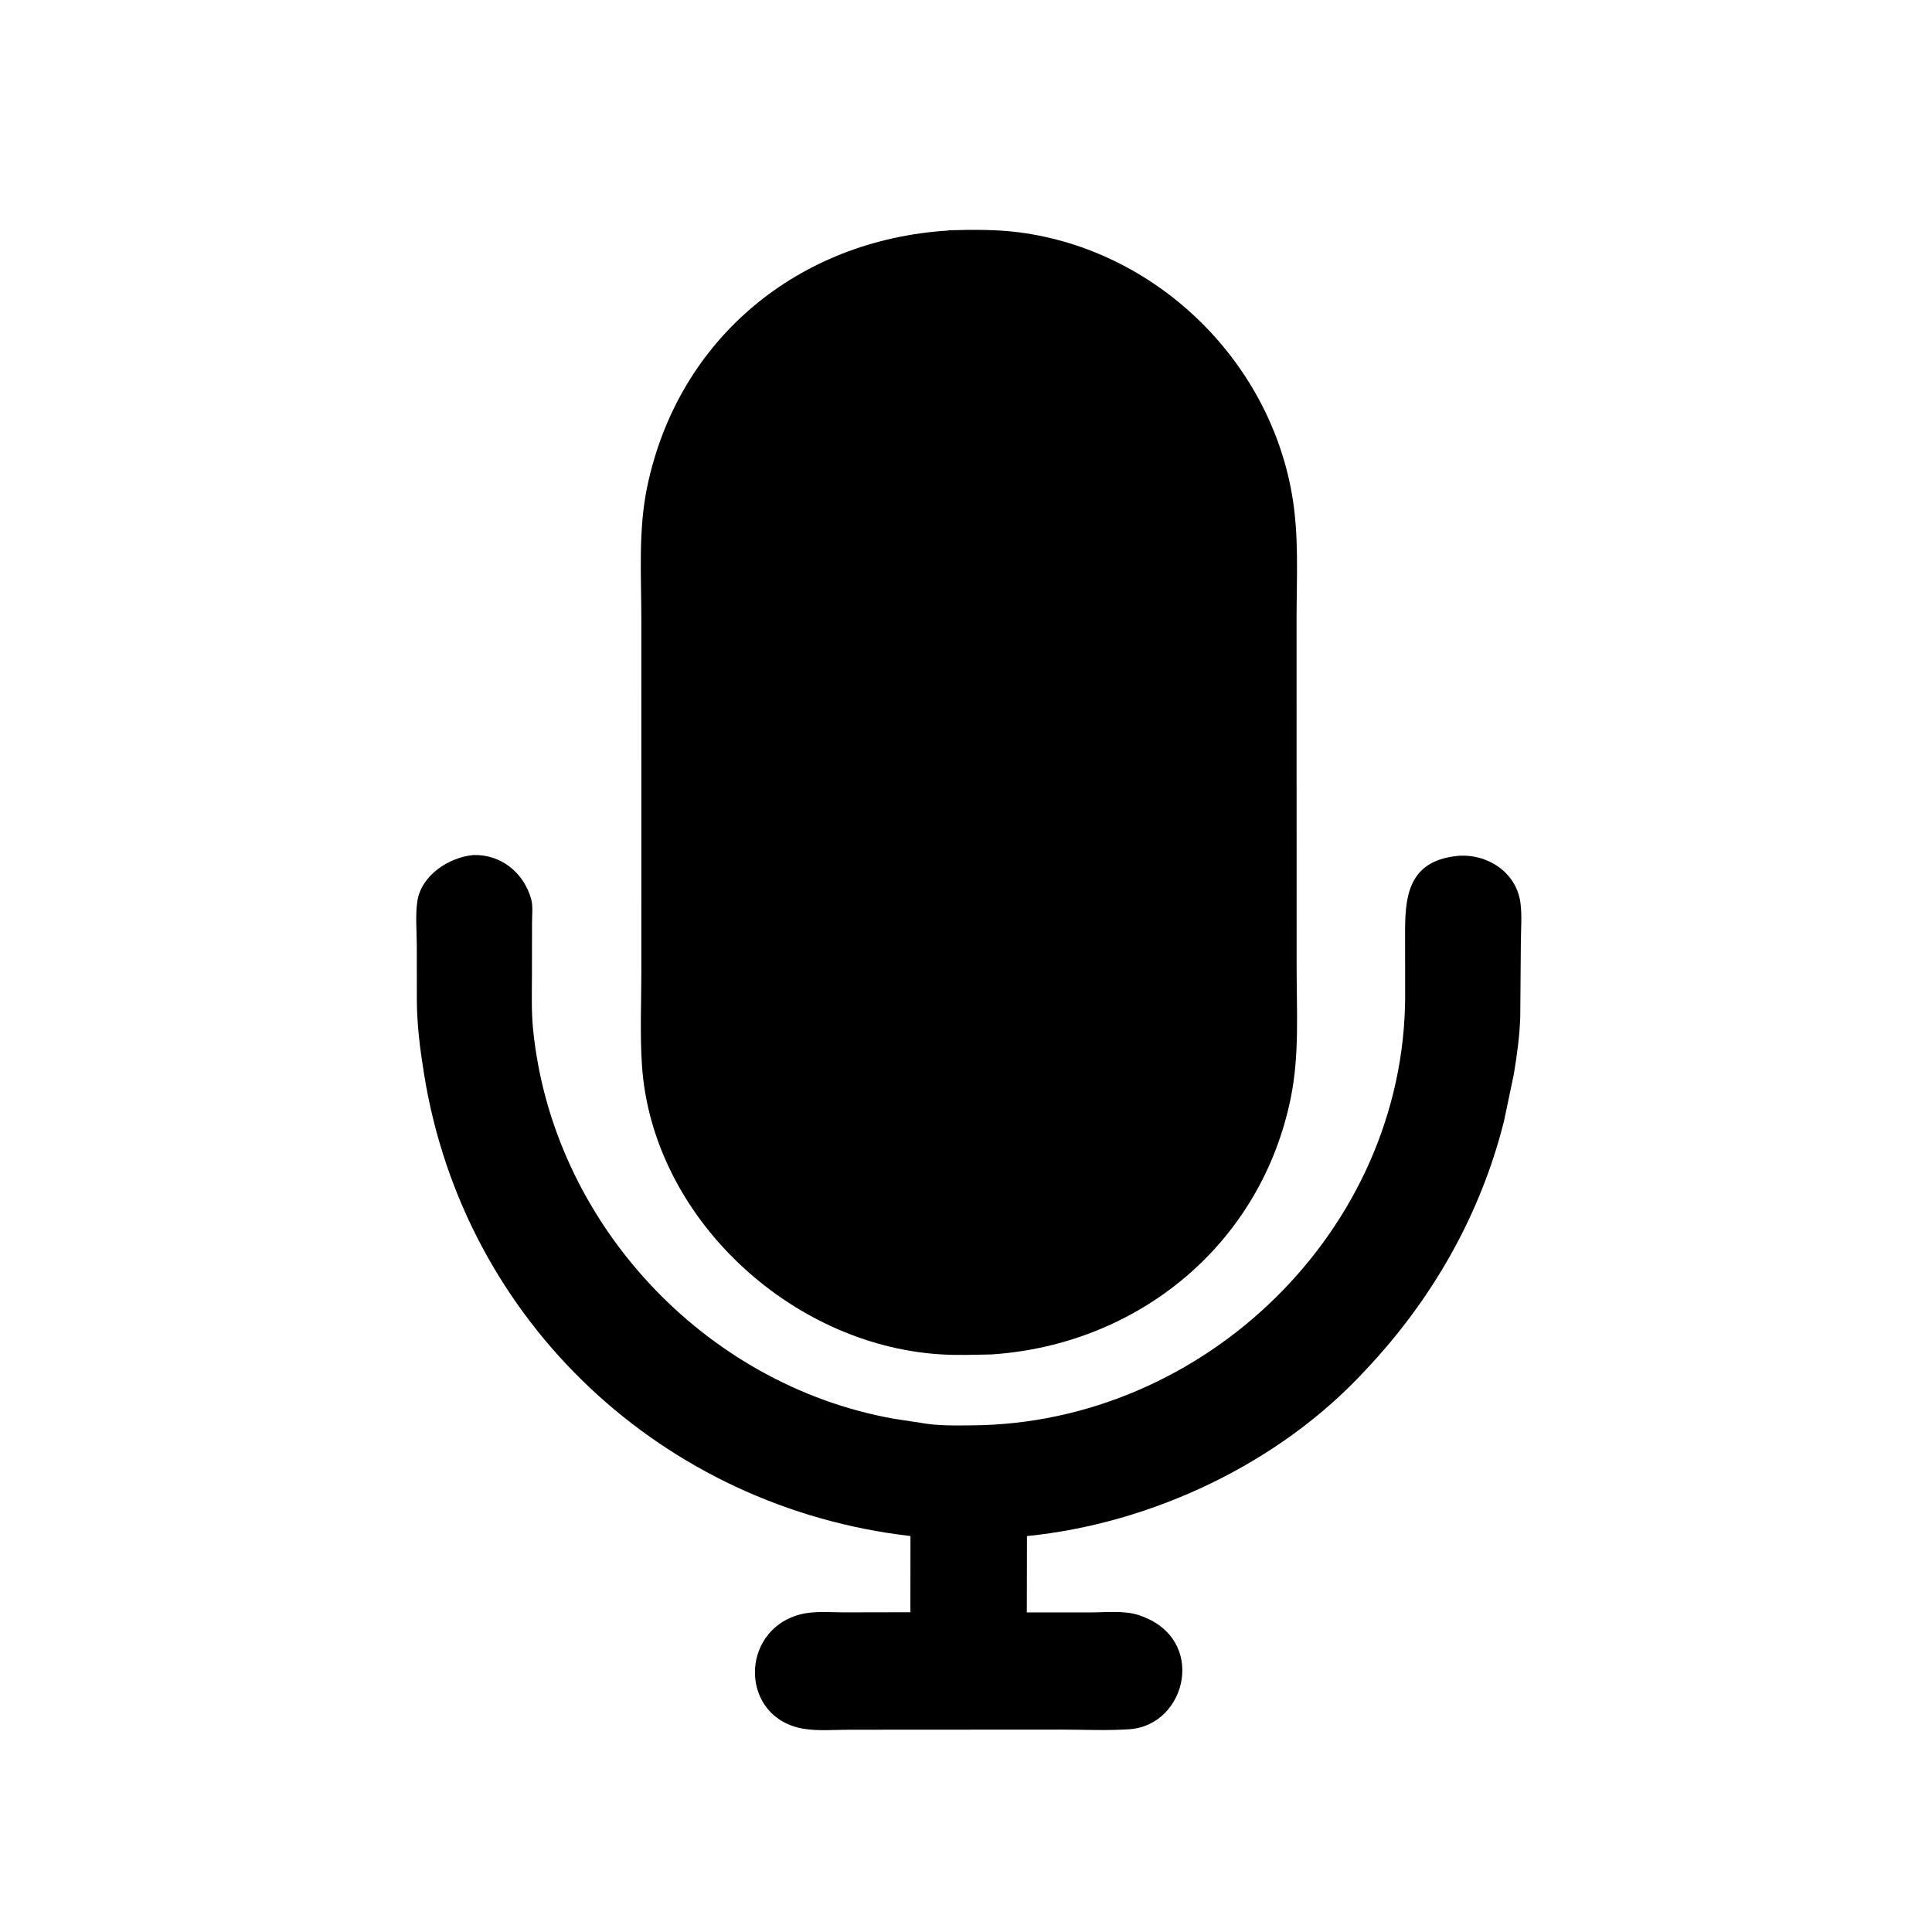 <svg version="1.1" xmlns="http://www.w3.org/2000/svg" style="display: block;" viewBox="0 0 2048 2048" width="640" height="640">
<path transform="translate(0,0)" fill="rgb(0,0,0)" d="M 1051.24 1435.74 C 1033.02 1436.09 1014.44 1436.82 996.258 1435.63 C 837.002 1425.29 691.046 1289.64 680.474 1129 C 678.313 1096.16 679.859 1062.25 679.863 1029.31 L 679.845 657.374 C 679.848 610.62 676.453 562.07 686.028 516.136 C 719.012 357.907 847.414 254.113 1005.23 244.39 L 1005.93 244.125 C 1030.46 243.393 1056.3 243.148 1080.66 246.339 C 1224.65 265.201 1343.99 379.976 1369.35 523 C 1377.29 567.775 1374.39 612.469 1374.4 657.756 L 1374.48 1025.76 C 1374.48 1071.07 1377.43 1117.7 1368.57 1162.3 C 1337.51 1318.53 1207 1425.32 1051.24 1435.74 z"/>
<path transform="translate(0,0)" fill="rgb(0,0,0)" d="M 1447.23 1452.66 C 1356.31 1551.37 1221.01 1614.97 1088.63 1628.31 L 1088.47 1709.23 L 1155.89 1709.23 C 1171.6 1709.25 1191.88 1707.05 1206.79 1711.98 L 1208.01 1712.4 C 1280.26 1736.75 1258.17 1828.73 1197.5 1833.04 C 1173.82 1834.72 1149.2 1833.45 1125.43 1833.45 L 900.534 1833.58 C 884.919 1833.6 867.504 1835.11 852.094 1832.6 C 784.346 1821.58 783.17 1729.12 847.647 1711.49 C 862.295 1707.48 879.321 1709.2 894.445 1709.19 L 965.05 1709.05 L 965.138 1628.26 C 703.628 1598.16 492.036 1402.13 449.607 1139.07 C 445.263 1112.13 441.949 1086.73 441.872 1059.38 L 441.826 1002.89 C 441.84 987.834 440.164 970.332 442.371 955.538 C 446.5 927.867 475.669 908.886 501.579 906.384 C 530.883 905.385 555.355 924.995 563.1 953.235 C 565.101 960.531 563.976 970.172 563.978 977.716 L 563.886 1032.64 C 563.871 1051.94 563.16 1071.63 565.061 1090.86 C 585.263 1295.17 745.776 1467.61 946.962 1503.83 L 976.545 1508.34 C 993.855 1511.55 1012.94 1511.07 1030.49 1510.94 C 1277.1 1509.12 1488.67 1303.3 1489.53 1056.47 L 1489.45 990.057 C 1489.37 953.671 1491.52 915.836 1538.69 908.136 L 1540.5 907.859 C 1572.81 902.676 1606.87 922.487 1611.68 956.668 C 1613.61 970.368 1612.13 986.243 1612.15 1000.14 L 1611.53 1078 C 1610.85 1098.74 1608.06 1118.62 1604.65 1139.09 L 1594.21 1188.77 C 1569.1 1288.6 1517.71 1378.13 1447.23 1452.66 z"/>
</svg>
